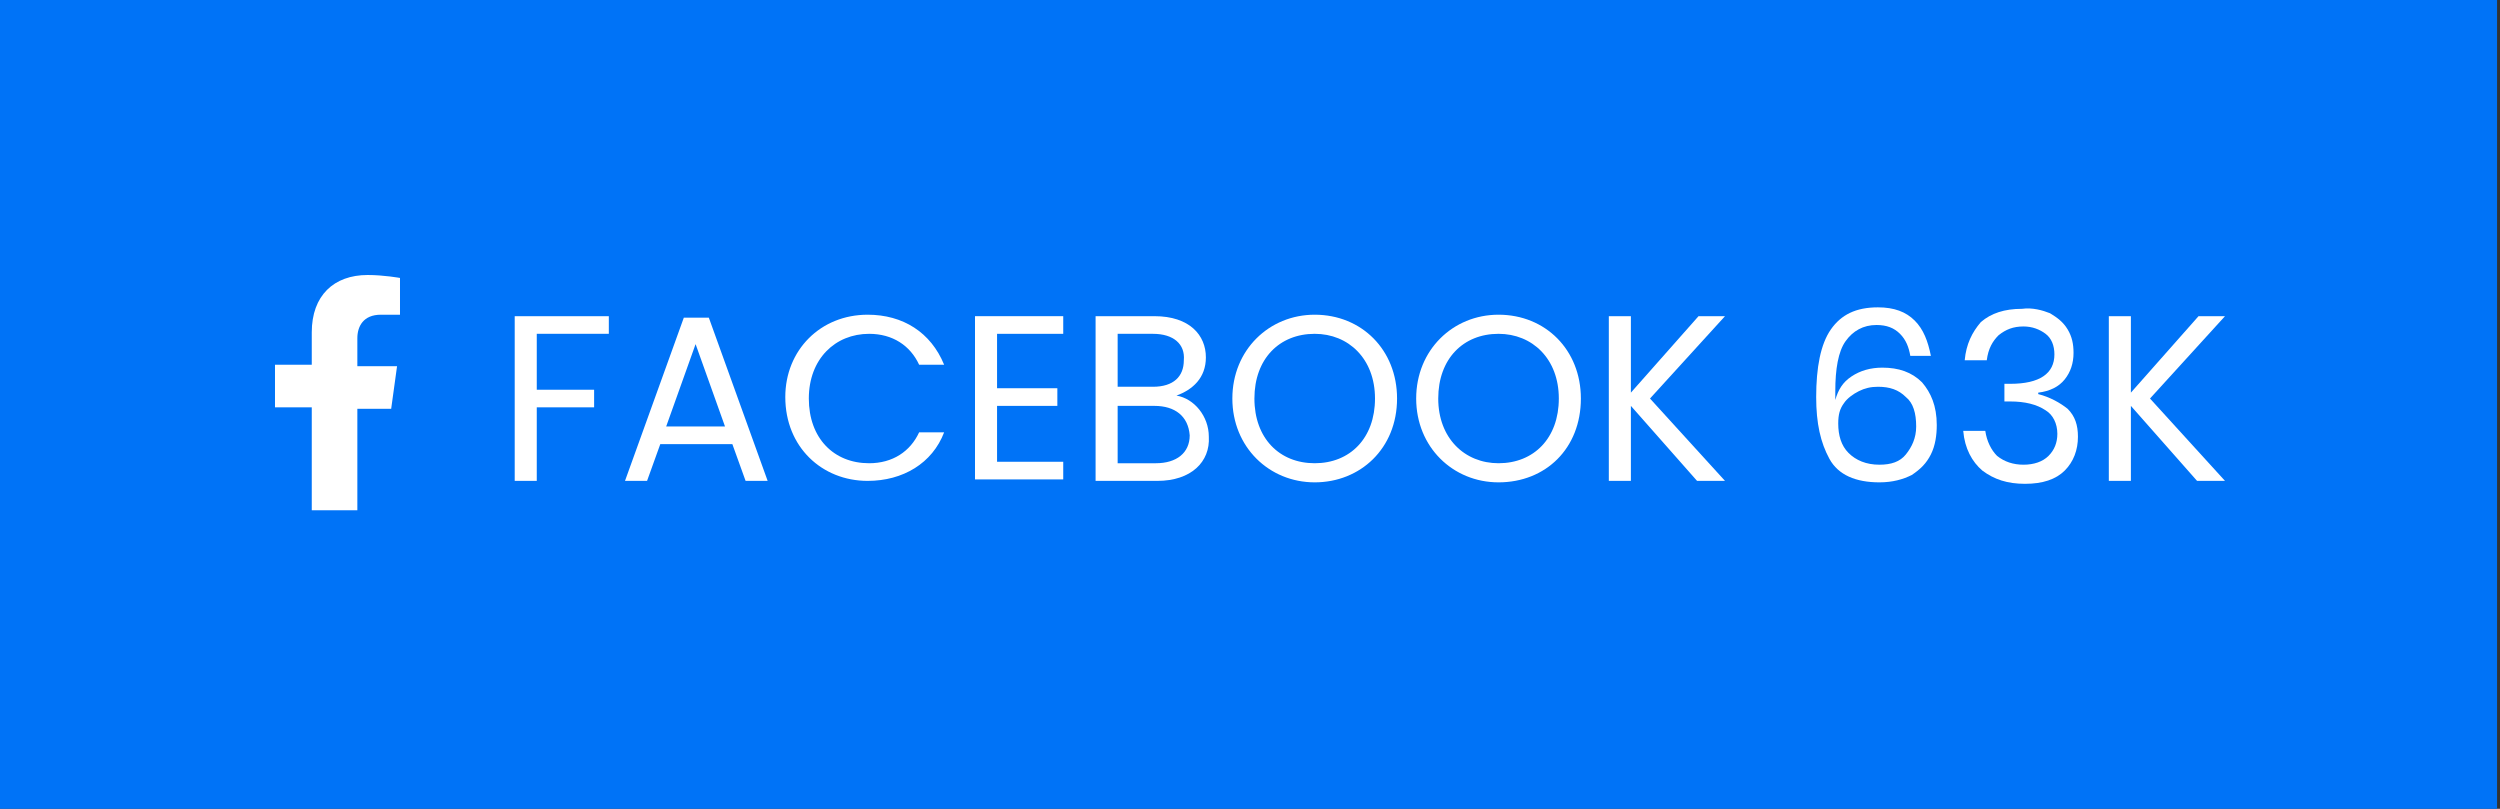 <?xml version="1.0" encoding="utf-8"?>
<!-- Generator: Adobe Illustrator 24.2.0, SVG Export Plug-In . SVG Version: 6.00 Build 0)  -->
<svg version="1.1" id="Layer_1" xmlns="http://www.w3.org/2000/svg" xmlns:xlink="http://www.w3.org/1999/xlink" x="0px" y="0px"
	 viewBox="0 0 170 55" style="enable-background:new 0 0 170 55;" xml:space="preserve">
<rect x="0" y="0" width="170" height="55" fill="#333333" stroke="none"/>
<style type="text/css">
	.st0{fill:#0073F7;}
	.st1{fill:#FFFFFF;}
</style>
<rect x="-0.2" class="st0" width="170" height="55"/>
<g>
	<g>
		<path class="st1" d="M24.3,27.7v7h-3.1v-7h-2.5v-2.9h2.5v-2.2c0-2.5,1.5-3.9,3.8-3.9c1.1,0,2.2,0.2,2.2,0.2v2.5h-1.3
			c-1.2,0-1.6,0.8-1.6,1.6v1.9H27l-0.4,2.9h-2.3V27.7z"/>
	</g>
	<g>
		<path class="st1" d="M35.1,21.5h6.3v1.2h-4.9v3.8h3.9v1.2h-3.9v5H35V21.5H35.1z"/>
		<path class="st1" d="M49.8,30.2h-4.9L44,32.7h-1.5l4-11.1h1.7l4,11.1h-1.5L49.8,30.2z M47.3,23.4l-2,5.6h4L47.3,23.4z"/>
		<path class="st1" d="M59,21.4c2.4,0,4.3,1.2,5.2,3.4h-1.7c-0.6-1.3-1.8-2.1-3.4-2.1c-2.3,0-4.1,1.7-4.1,4.4s1.7,4.4,4.1,4.4
			c1.6,0,2.8-0.8,3.4-2.1h1.7c-0.8,2.1-2.8,3.3-5.2,3.3c-3.1,0-5.6-2.3-5.6-5.7C53.4,23.8,55.8,21.4,59,21.4z"/>
		<path class="st1" d="M72.3,22.7h-4.5v3.7h4.1v1.2h-4.1v3.8h4.5v1.2h-6V21.5h6V22.7z"/>
		<path class="st1" d="M78.7,32.7h-4.2V21.5h4c2.4,0,3.5,1.3,3.5,2.8c0,1.4-0.9,2.2-2,2.6c1.2,0.2,2.2,1.4,2.2,2.8
			C82.3,31.4,81,32.7,78.7,32.7z M78.4,22.7H76v3.6h2.4c1.4,0,2.1-0.7,2.1-1.8C80.6,23.4,79.8,22.7,78.4,22.7z M78.5,27.6H76v3.9
			h2.6c1.4,0,2.3-0.7,2.3-1.9C80.8,28.3,79.9,27.6,78.5,27.6z"/>
		<path class="st1" d="M89.4,32.8c-3.1,0-5.6-2.4-5.6-5.7s2.5-5.7,5.6-5.7c3.2,0,5.6,2.4,5.6,5.7C95,30.5,92.5,32.8,89.4,32.8z
			 M89.4,31.5c2.4,0,4.1-1.7,4.1-4.4s-1.8-4.4-4.1-4.4c-2.4,0-4.1,1.7-4.1,4.4S87,31.5,89.4,31.5z"/>
		<path class="st1" d="M101.9,32.8c-3.1,0-5.6-2.4-5.6-5.7s2.5-5.7,5.6-5.7c3.2,0,5.6,2.4,5.6,5.7C107.5,30.5,105.1,32.8,101.9,32.8
			z M101.9,31.5c2.4,0,4.1-1.7,4.1-4.4s-1.8-4.4-4.1-4.4c-2.4,0-4.1,1.7-4.1,4.4S99.6,31.5,101.9,31.5z"/>
		<path class="st1" d="M110.9,27.6v5.1h-1.5V21.5h1.5v5.2l4.6-5.2h1.8l-5.1,5.6l5.1,5.6h-1.9L110.9,27.6z"/>
		<path class="st1" d="M144.9,27.6v5.1h-1.5V21.5h1.5v5.2l4.6-5.2h1.8l-5.1,5.6l5.1,5.6h-1.9L144.9,27.6z"/>
	</g>
</g>
<g>
	<path class="st1" d="M129.2,22.7c-0.4-0.4-0.9-0.6-1.6-0.6c-0.9,0-1.6,0.4-2.1,1.1c-0.5,0.7-0.7,1.9-0.7,3.4l0,0.6
		c0.2-0.7,0.5-1.2,1.1-1.6c0.6-0.4,1.3-0.6,2.1-0.6c1.1,0,2,0.3,2.7,1c0.6,0.7,1,1.6,1,2.9c0,0.7-0.1,1.4-0.4,2
		c-0.3,0.6-0.7,1-1.3,1.4c-0.6,0.3-1.3,0.5-2.2,0.5c-1.6,0-2.8-0.5-3.4-1.6s-0.9-2.4-0.9-4.2c0-2,0.3-3.6,1-4.6s1.7-1.5,3.2-1.5
		c1.1,0,1.9,0.3,2.5,0.9c0.6,0.6,0.9,1.4,1.1,2.4h-1.4C129.8,23.6,129.6,23.1,129.2,22.7z M125.7,30.8c0.5,0.5,1.2,0.8,2.1,0.8
		c0.8,0,1.4-0.2,1.8-0.7s0.7-1.1,0.7-1.9c0-0.9-0.2-1.6-0.7-2c-0.5-0.5-1.1-0.7-1.9-0.7c-0.5,0-0.9,0.1-1.3,0.3
		c-0.4,0.2-0.8,0.5-1,0.8c-0.3,0.4-0.4,0.8-0.4,1.4C125,29.6,125.2,30.3,125.7,30.8z"/>
	<path class="st1" d="M139.4,21.3c0.5,0.3,0.9,0.6,1.2,1.1s0.4,1,0.4,1.6c0,0.7-0.2,1.3-0.6,1.8c-0.4,0.5-1,0.8-1.8,0.9v0.1
		c0.8,0.2,1.5,0.6,2,1c0.5,0.5,0.7,1.1,0.7,1.9c0,0.9-0.3,1.7-0.9,2.3c-0.6,0.6-1.5,0.9-2.7,0.9s-2.1-0.3-2.9-0.9
		c-0.7-0.6-1.2-1.5-1.3-2.7h1.5c0.1,0.7,0.4,1.3,0.8,1.7c0.5,0.4,1.1,0.6,1.8,0.6c0.7,0,1.3-0.2,1.7-0.6s0.6-0.9,0.6-1.5
		c0-0.7-0.3-1.3-0.8-1.6c-0.6-0.4-1.4-0.6-2.4-0.6h-0.4v-1.2h0.4c2,0,3-0.7,3-2c0-0.6-0.2-1.1-0.6-1.4c-0.4-0.3-0.9-0.5-1.5-0.5
		c-0.7,0-1.2,0.2-1.7,0.6c-0.4,0.4-0.7,0.9-0.8,1.7h-1.5c0.1-1.1,0.5-1.9,1.1-2.6c0.7-0.6,1.6-0.9,2.8-0.9
		C138.2,20.9,138.9,21.1,139.4,21.3z"/>
</g>
</svg>

